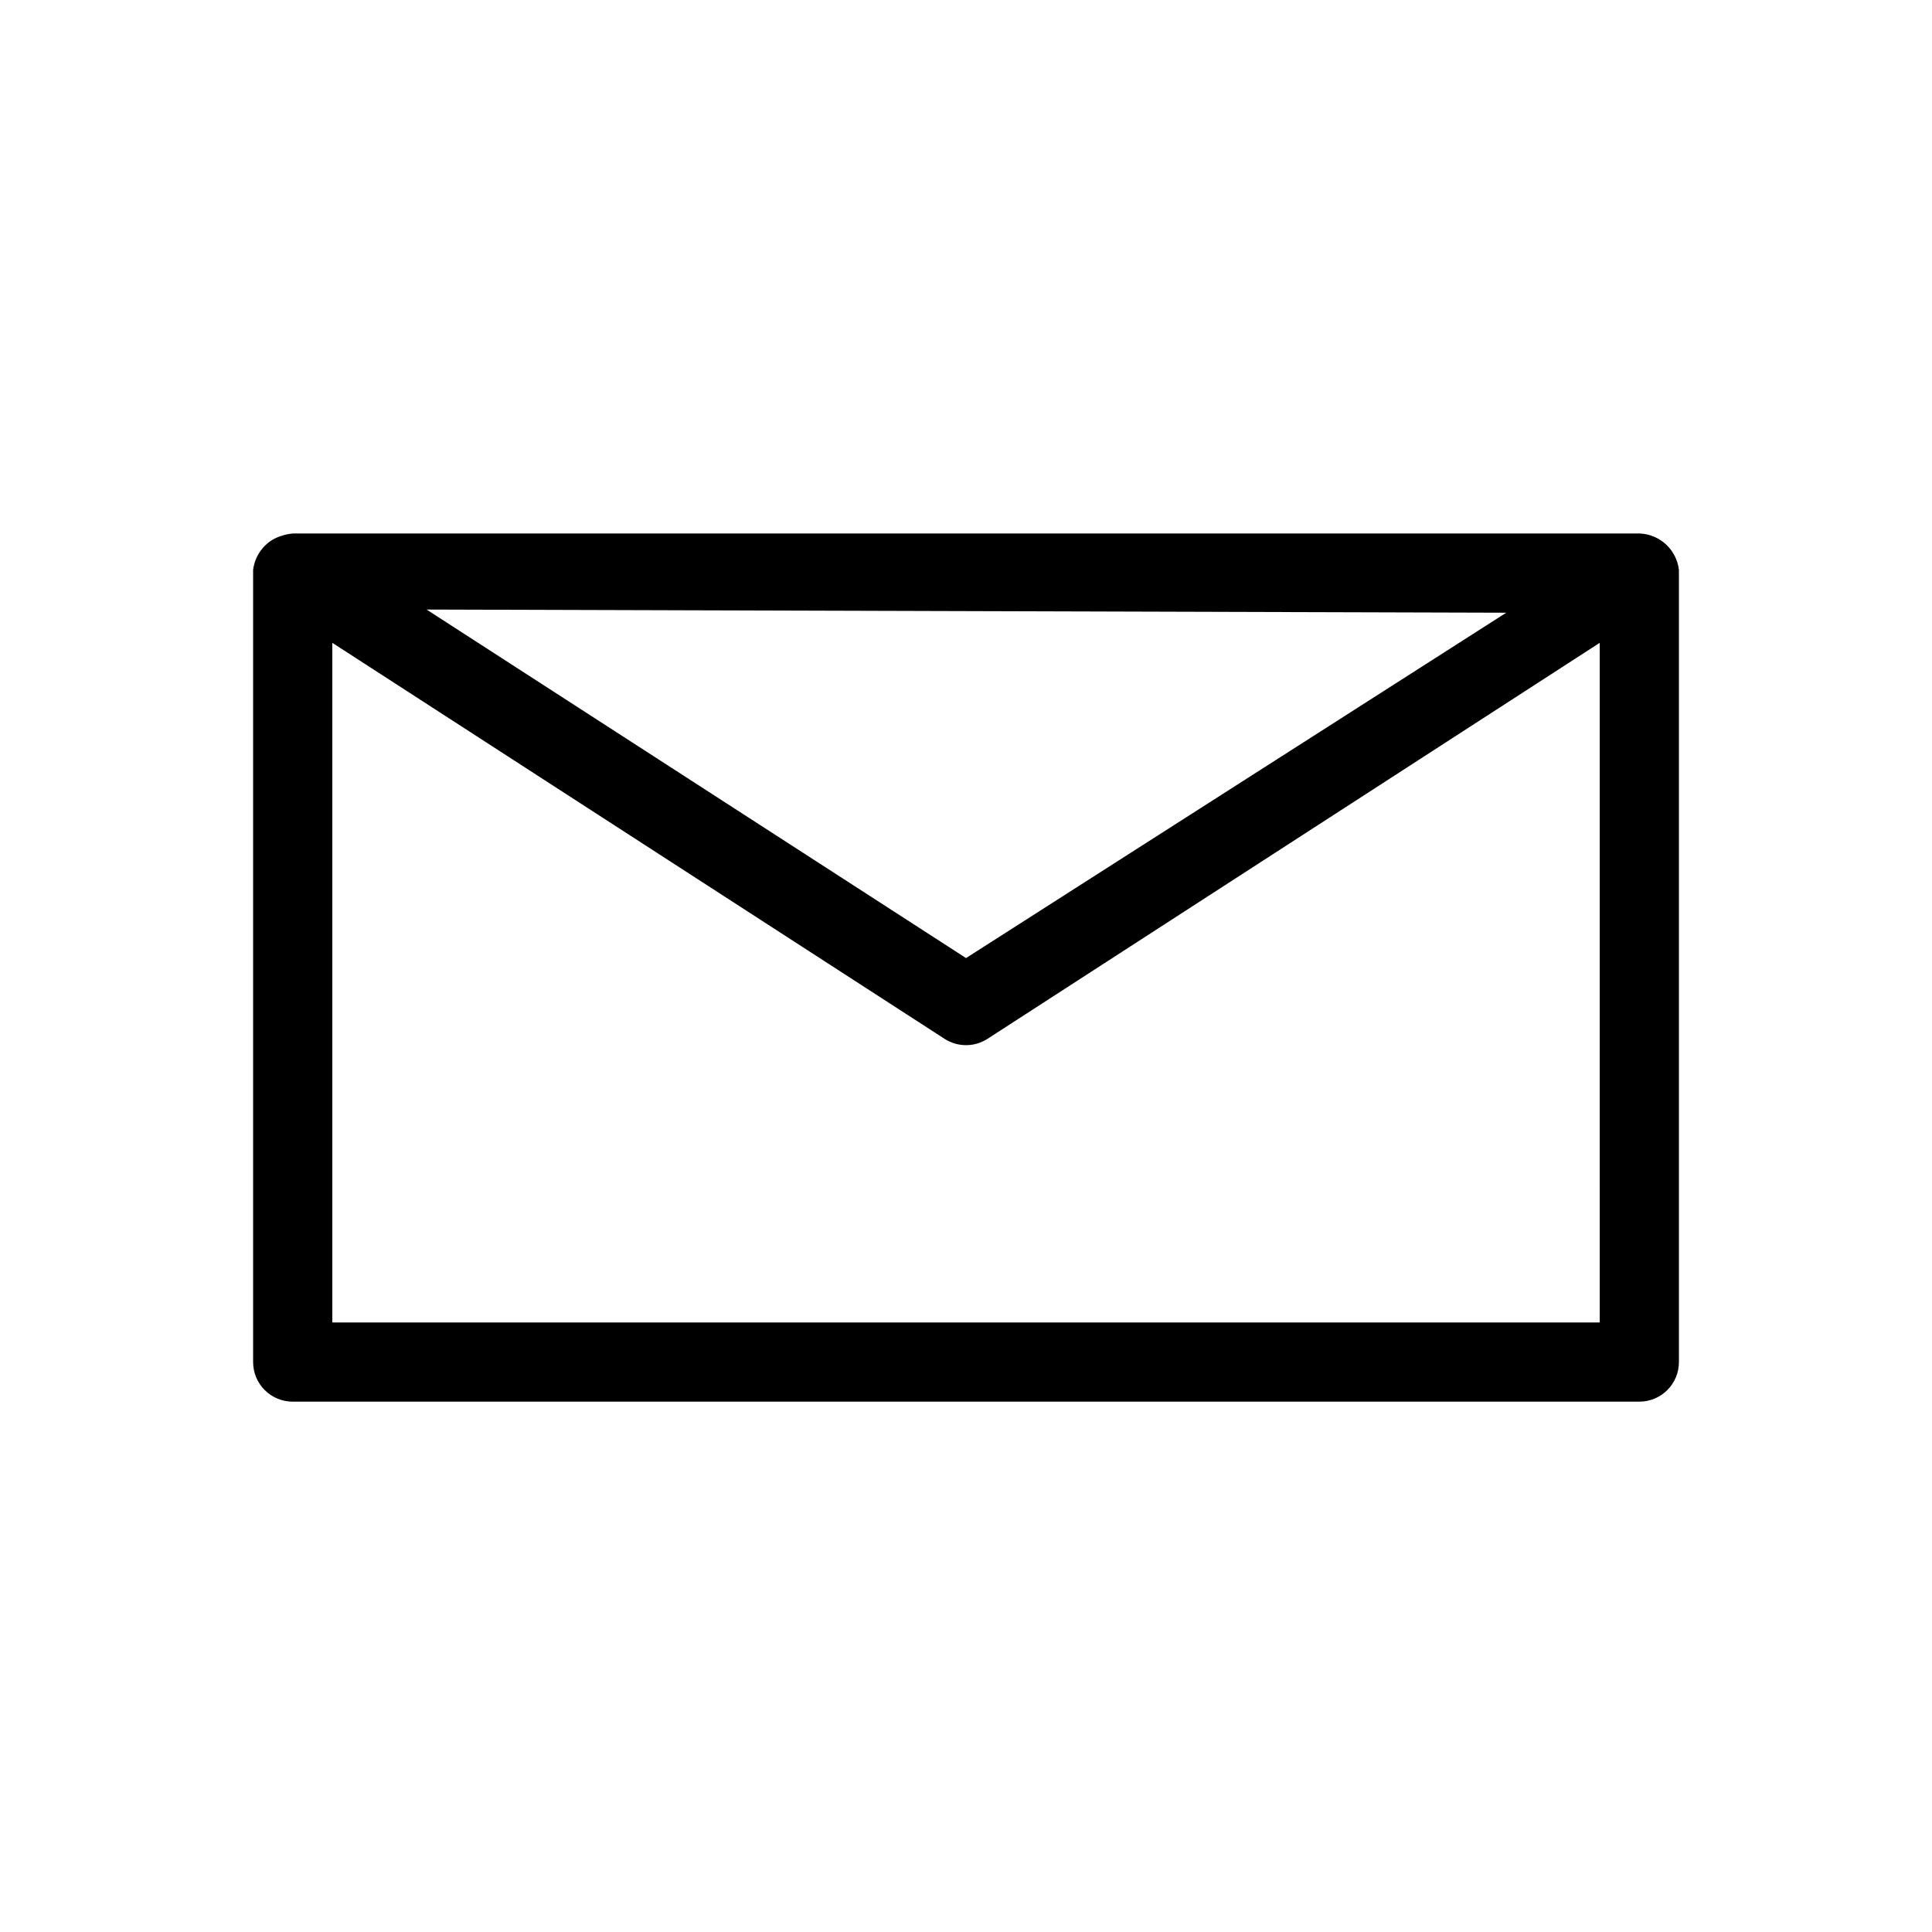<?xml version="1.0" encoding="UTF-8"?>
<!-- Uploaded to: ICON Repo, www.iconrepo.com, Generator: ICON Repo Mixer Tools -->
<svg fill="#000000" width="800px" height="800px" version="1.1" viewBox="144 144 512 512" xmlns="http://www.w3.org/2000/svg">
 <path d="m588.93 295.04c-0.605-5.301-4.957-9.383-10.285-9.656h-357.07c-1.758 0.168-3.465 0.668-5.039 1.469-3.016 1.707-5.039 4.746-5.457 8.188v209.92c0 2.785 1.105 5.457 3.074 7.422 1.969 1.969 4.637 3.074 7.422 3.074h356.86c2.785 0 5.453-1.105 7.422-3.074 1.969-1.965 3.074-4.637 3.074-7.422v-209.92zm-45.762 11.336-143.16 91.523-142.96-92.363zm-311.1 188.09v-180.11l162.27 104.96c3.453 2.215 7.879 2.215 11.336 0l162.27-104.96-0.004 180.11z"/>
</svg>